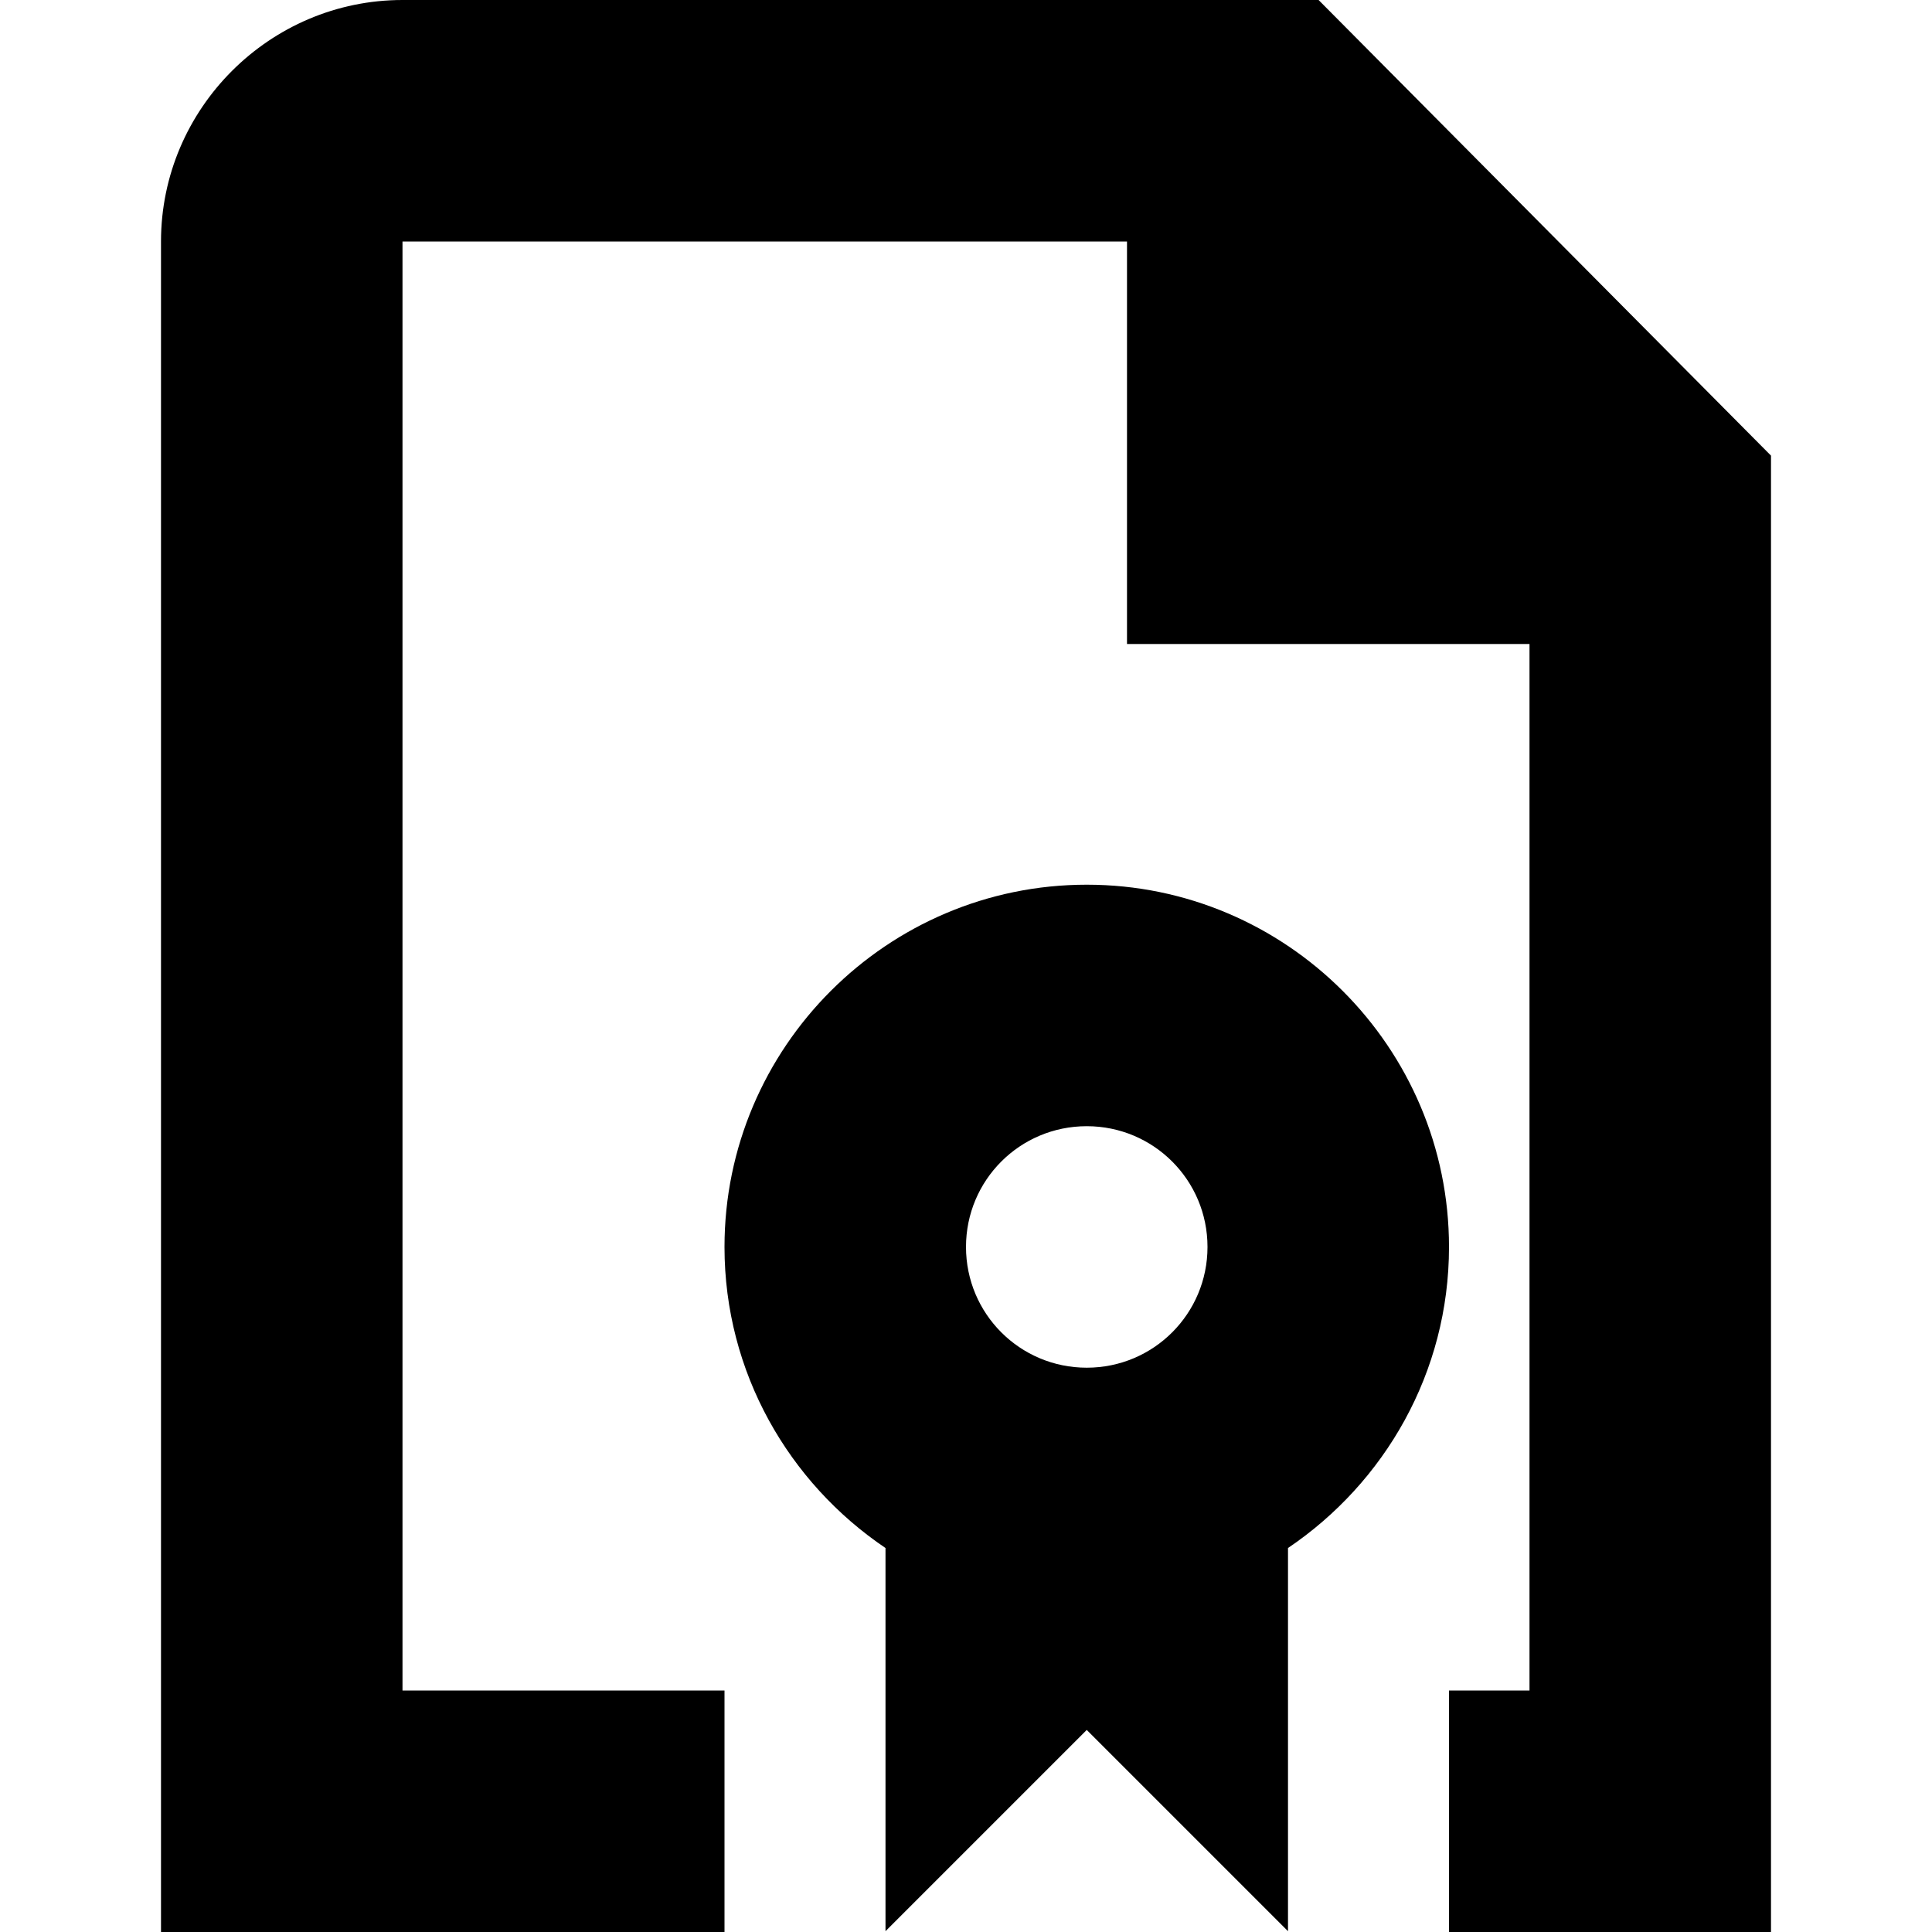 <?xml version="1.0" encoding="UTF-8"?>
<svg xmlns="http://www.w3.org/2000/svg" id="Layer_1" data-name="Layer 1" viewBox="0 0 24 24" width="512" height="512"><path d="M22,5.66V24h-4v-3h1V8h-5V3H5V21h4v3H2V3C2,1.35,3.35,0,5,0h11.38l5.62,5.66Zm-6,13.57v4.76l-2.5-2.5-2.5,2.5v-4.76c-1.2-.81-2-2.18-2-3.74,0-2.48,2.02-4.5,4.5-4.5s4.5,2.02,4.5,4.5c0,1.56-.8,2.93-2,3.74Zm-4-3.74c0,.83,.67,1.5,1.5,1.5s1.5-.67,1.5-1.5-.67-1.5-1.5-1.5-1.5,.67-1.5,1.5Z"/></svg>
